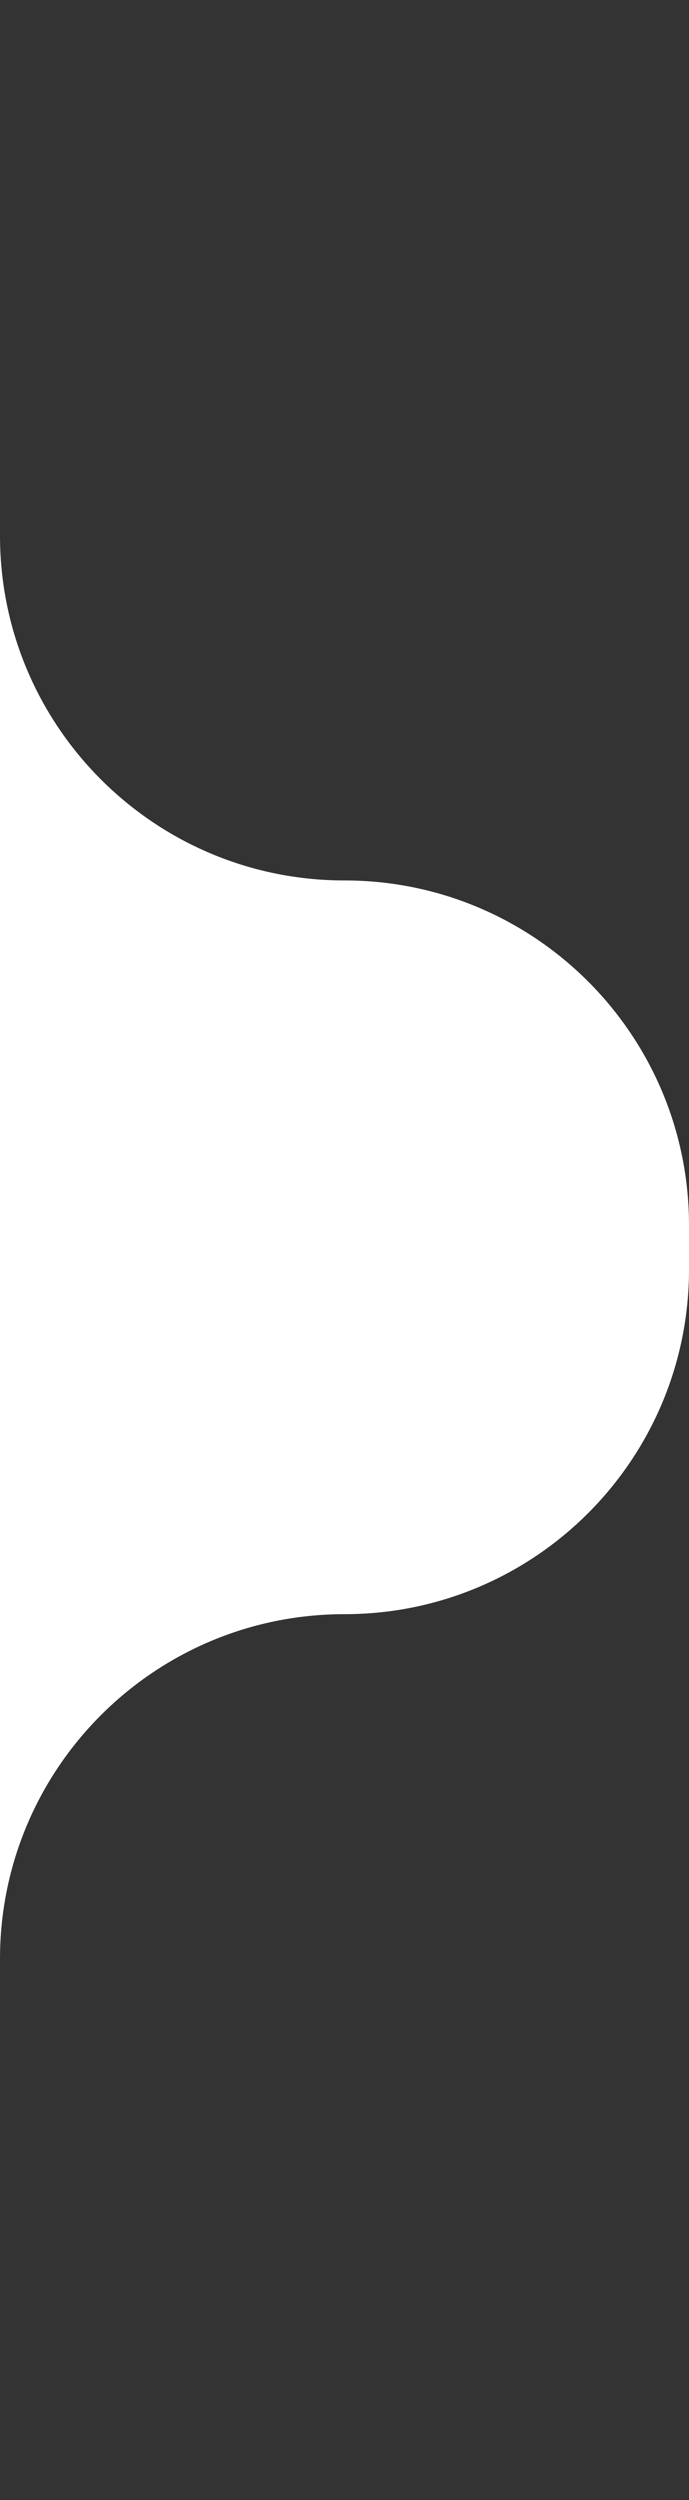 <?xml version="1.0" encoding="UTF-8"?> <svg xmlns="http://www.w3.org/2000/svg" width="24" height="87" viewBox="0 0 24 87" fill="none"><rect x="0" y="0" width="24" height="87" fill="#333333" stroke="none"/> <path d="M24 42.638C24 36.011 18.627 30.638 12 30.638C5.373 30.638 0 25.266 0 18.638V0V86.808V68.17C0 61.543 5.373 56.17 12 56.17C18.627 56.17 24 50.798 24 44.17V42.638Z" fill="white"></path> </svg> 